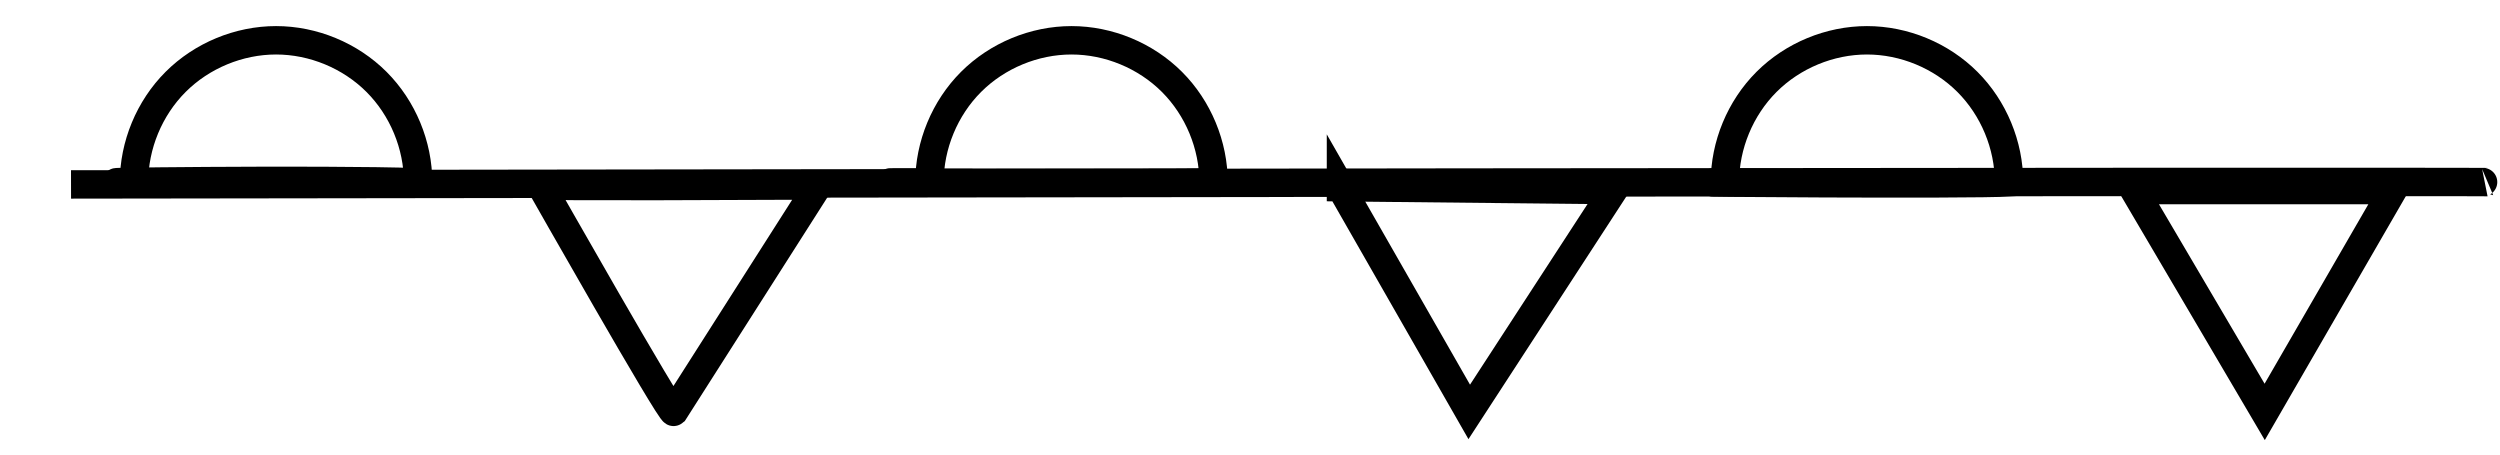 <?xml version='1.0' encoding='UTF-8'?>
<svg:svg xmlns:dc="http://purl.org/dc/elements/1.1/" xmlns:cc="http://creativecommons.org/ns#" xmlns:rdf="http://www.w3.org/1999/02/22-rdf-syntax-ns#" xmlns:svg="http://www.w3.org/2000/svg" version="1.1" width="440" height="80" viewBox="0 0 440 80" id="svg2">
  <svg:title>Type of front: Quasi-stationary front above the surface</svg:title>
  <svg:desc>WMO international weather symbol: Type of front: Quasi-stationary front above the surface</svg:desc>
  <svg:g transform="translate(0,9)" id="g3759" style="fill:none;stroke:#000000;stroke-width:5;stroke-miterlimit:4;stroke-opacity:1;stroke-dasharray:none">
    <svg:g transform="translate(3.586,-3.313)" id="g3756">
      <svg:path d="M 20,26.404 C 20,19.859 22.694,13.355 27.322,8.727 31.95,4.099 38.455,1.404 45,1.404 c 6.545,0 13.05,2.694 17.678,7.322 C 67.306,13.355 70,19.859 70,26.404 c -16.31,-0.602 -65.892,0.032 -50,0 z m 140,0 c 0,-6.545 2.694,-13.05 7.322,-17.678 4.628,-4.628 11.133,-7.322 17.678,-7.322 6.545,0 13.05,2.694 17.678,7.322 C 207.306,13.355 210,19.859 210,26.404 c -12.986,0.154 -78.001,8.94e-4 -50,0 z m 140,0 c 0,-6.545 2.694,-13.05 7.322,-17.678 4.628,-4.628 11.133,-7.322 17.678,-7.322 6.545,0 13.05,2.694 17.678,7.322 C 347.306,13.355 350,19.859 350,26.404 c -6.731,0.435 -63.575,0 -50,0 z" id="path6" style="fill:none;stroke:#000000;stroke-width:5;stroke-miterlimit:4;stroke-opacity:1;stroke-dasharray:none"/>
      <svg:path d="m 91.618,26.956 c 0,0 22.868,40.319 23.382,39.853 l 25.404,-39.853 c -48.651,0.244 -48.787,0 -48.787,0 z M 232.426,27.36 255,66.809 280.404,27.765 c 0,0 -47.605,-0.386 -47.978,-0.404 z M 372.022,27.765 395,66.809 417.574,27.765 z" id="path8" style="fill:none;stroke:#000000;stroke-width:5;stroke-miterlimit:4;stroke-opacity:1;stroke-dasharray:none"/>
      <svg:path d="M 8.914,26.773 C 434.814,26.127 434.242,26.369 434.242,26.369" id="path3754" style="fill:none;stroke:#000000;stroke-width:5;stroke-linecap:butt;stroke-linejoin:miter;stroke-miterlimit:4;stroke-opacity:1;stroke-dasharray:none"/>
    </svg:g>
  </svg:g>
</svg:svg>
